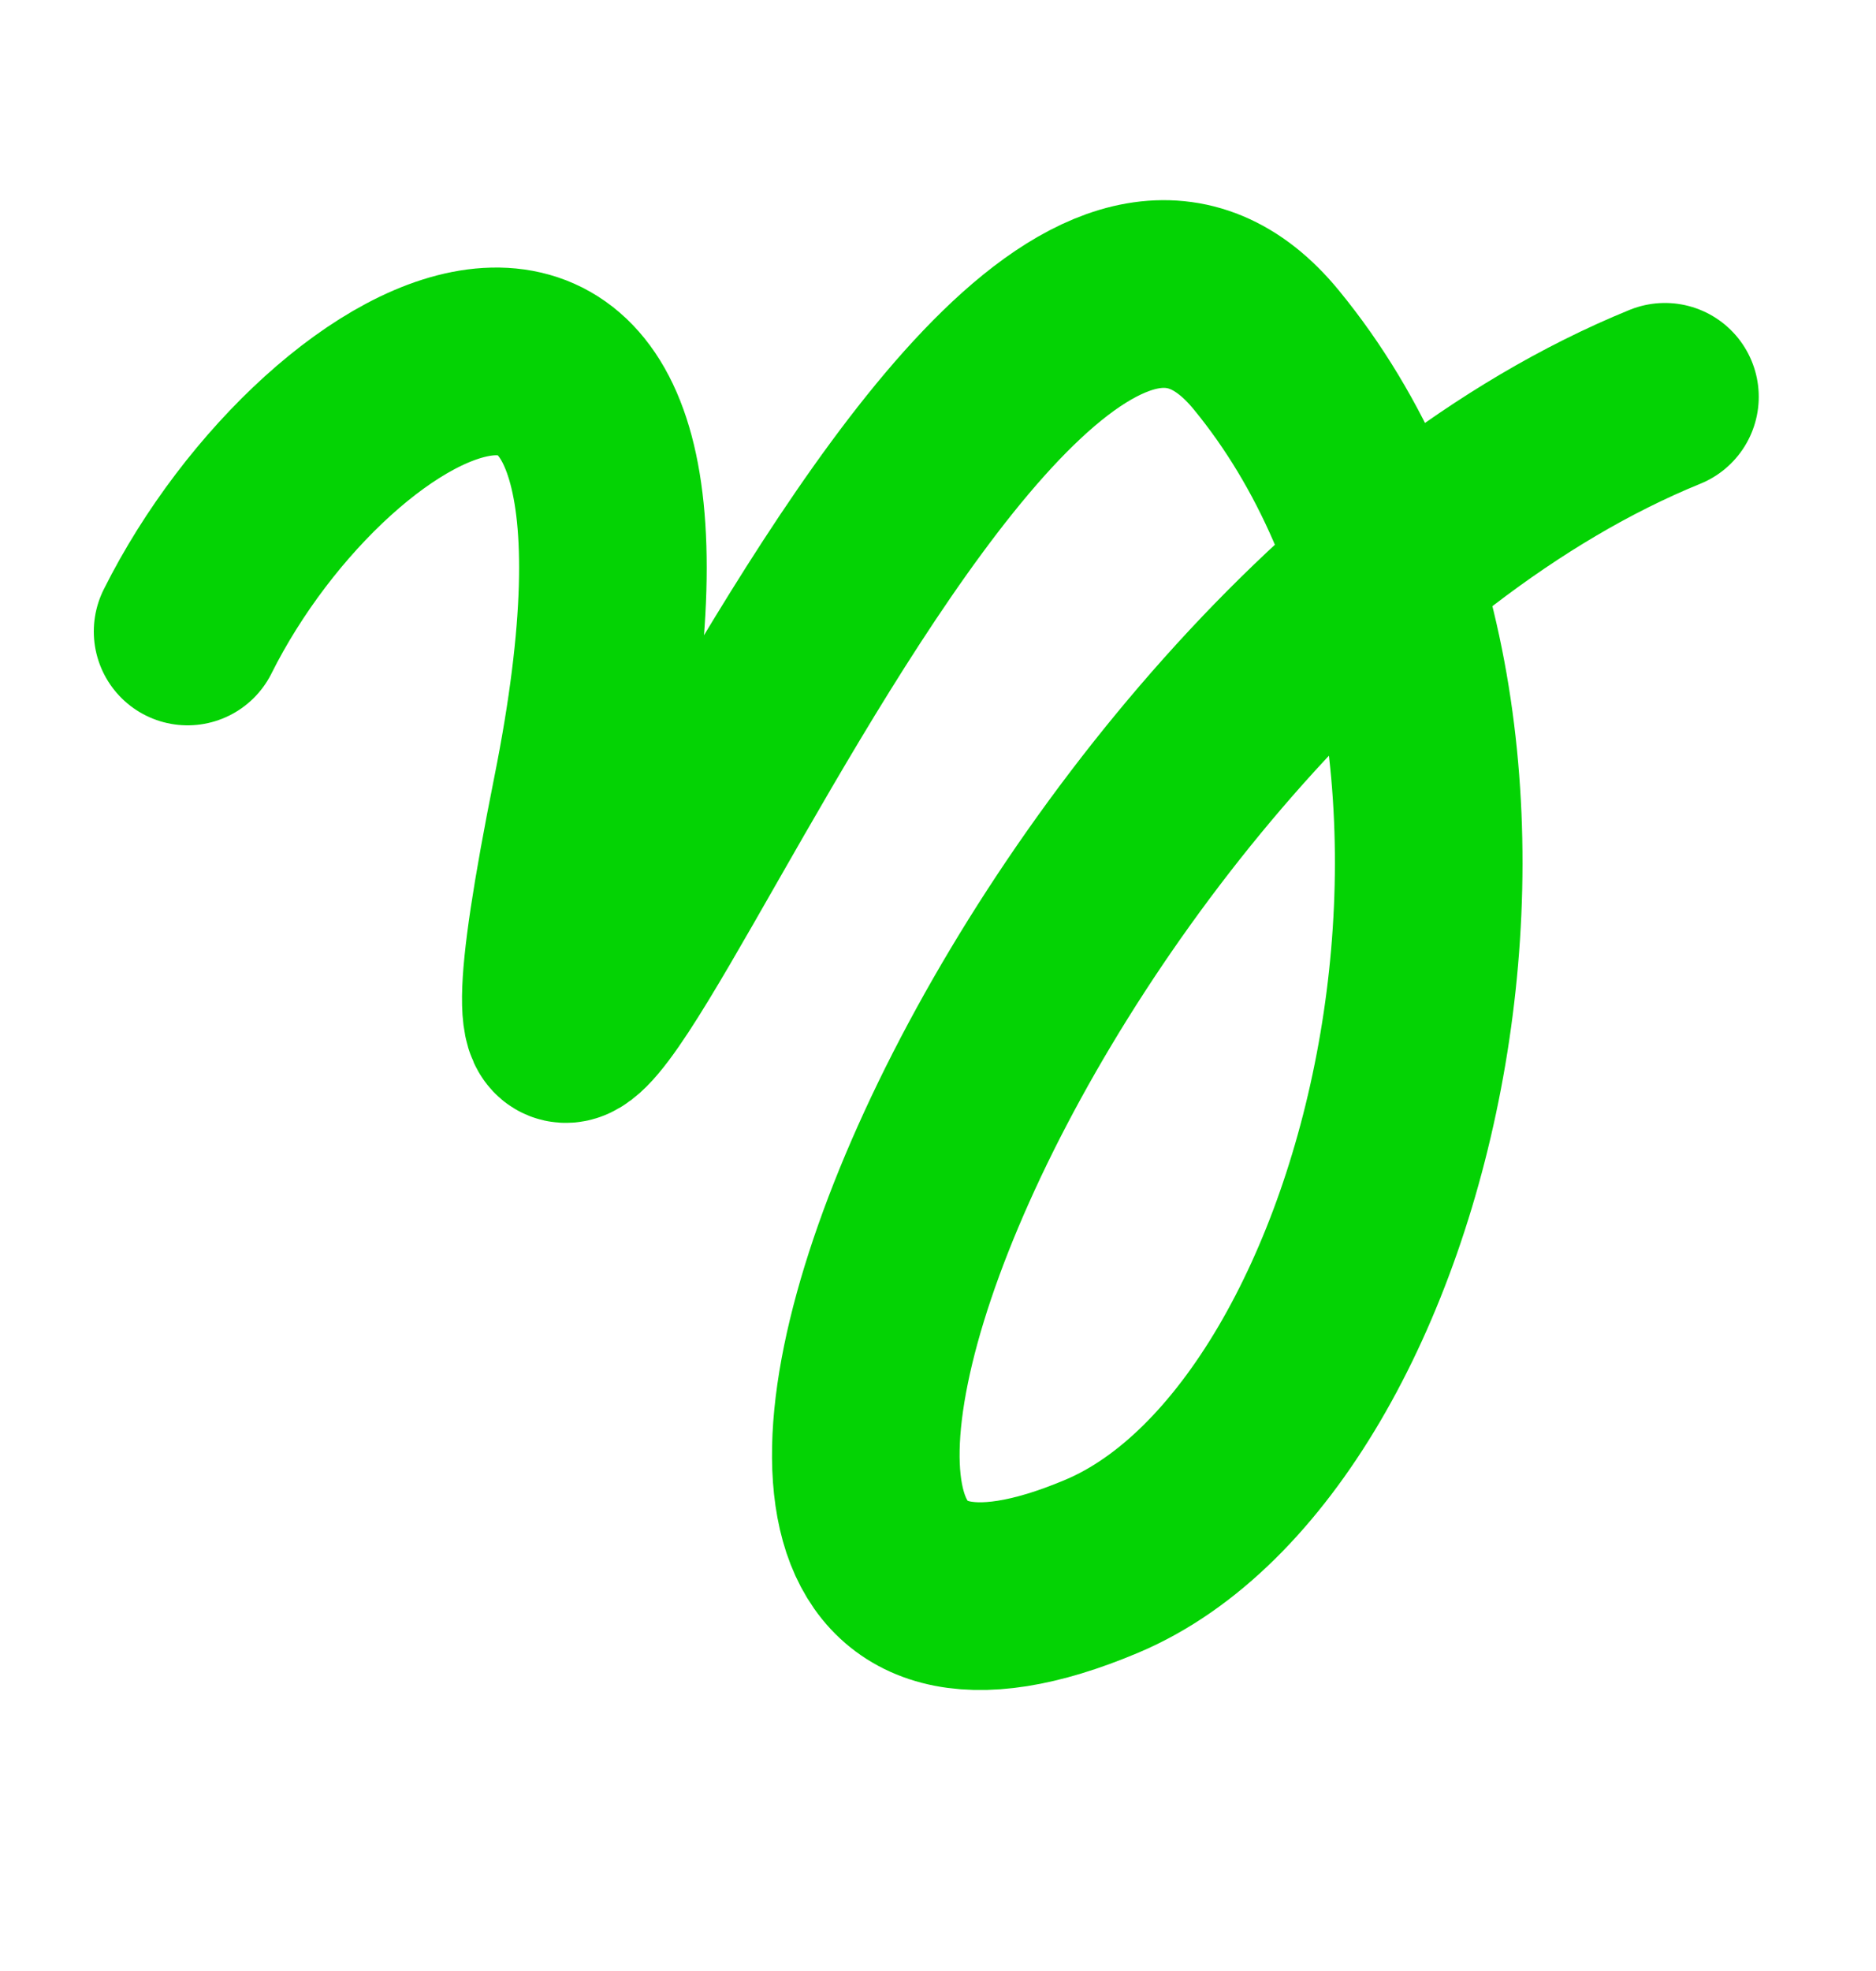 <svg width="20" height="21" viewBox="0 0 20 21" fill="none" xmlns="http://www.w3.org/2000/svg">
<path d="M2 6.728C3.5 3.728 7.65 1.478 6.25 8.477C4.5 17.227 10.245 -0.237 13.5 3.728C16.75 7.685 15 15.312 11.75 16.686C5.993 19.119 11 6.978 17.75 4.228" stroke="#04D304" stroke-width="2" stroke-linecap="round"/>
</svg>
